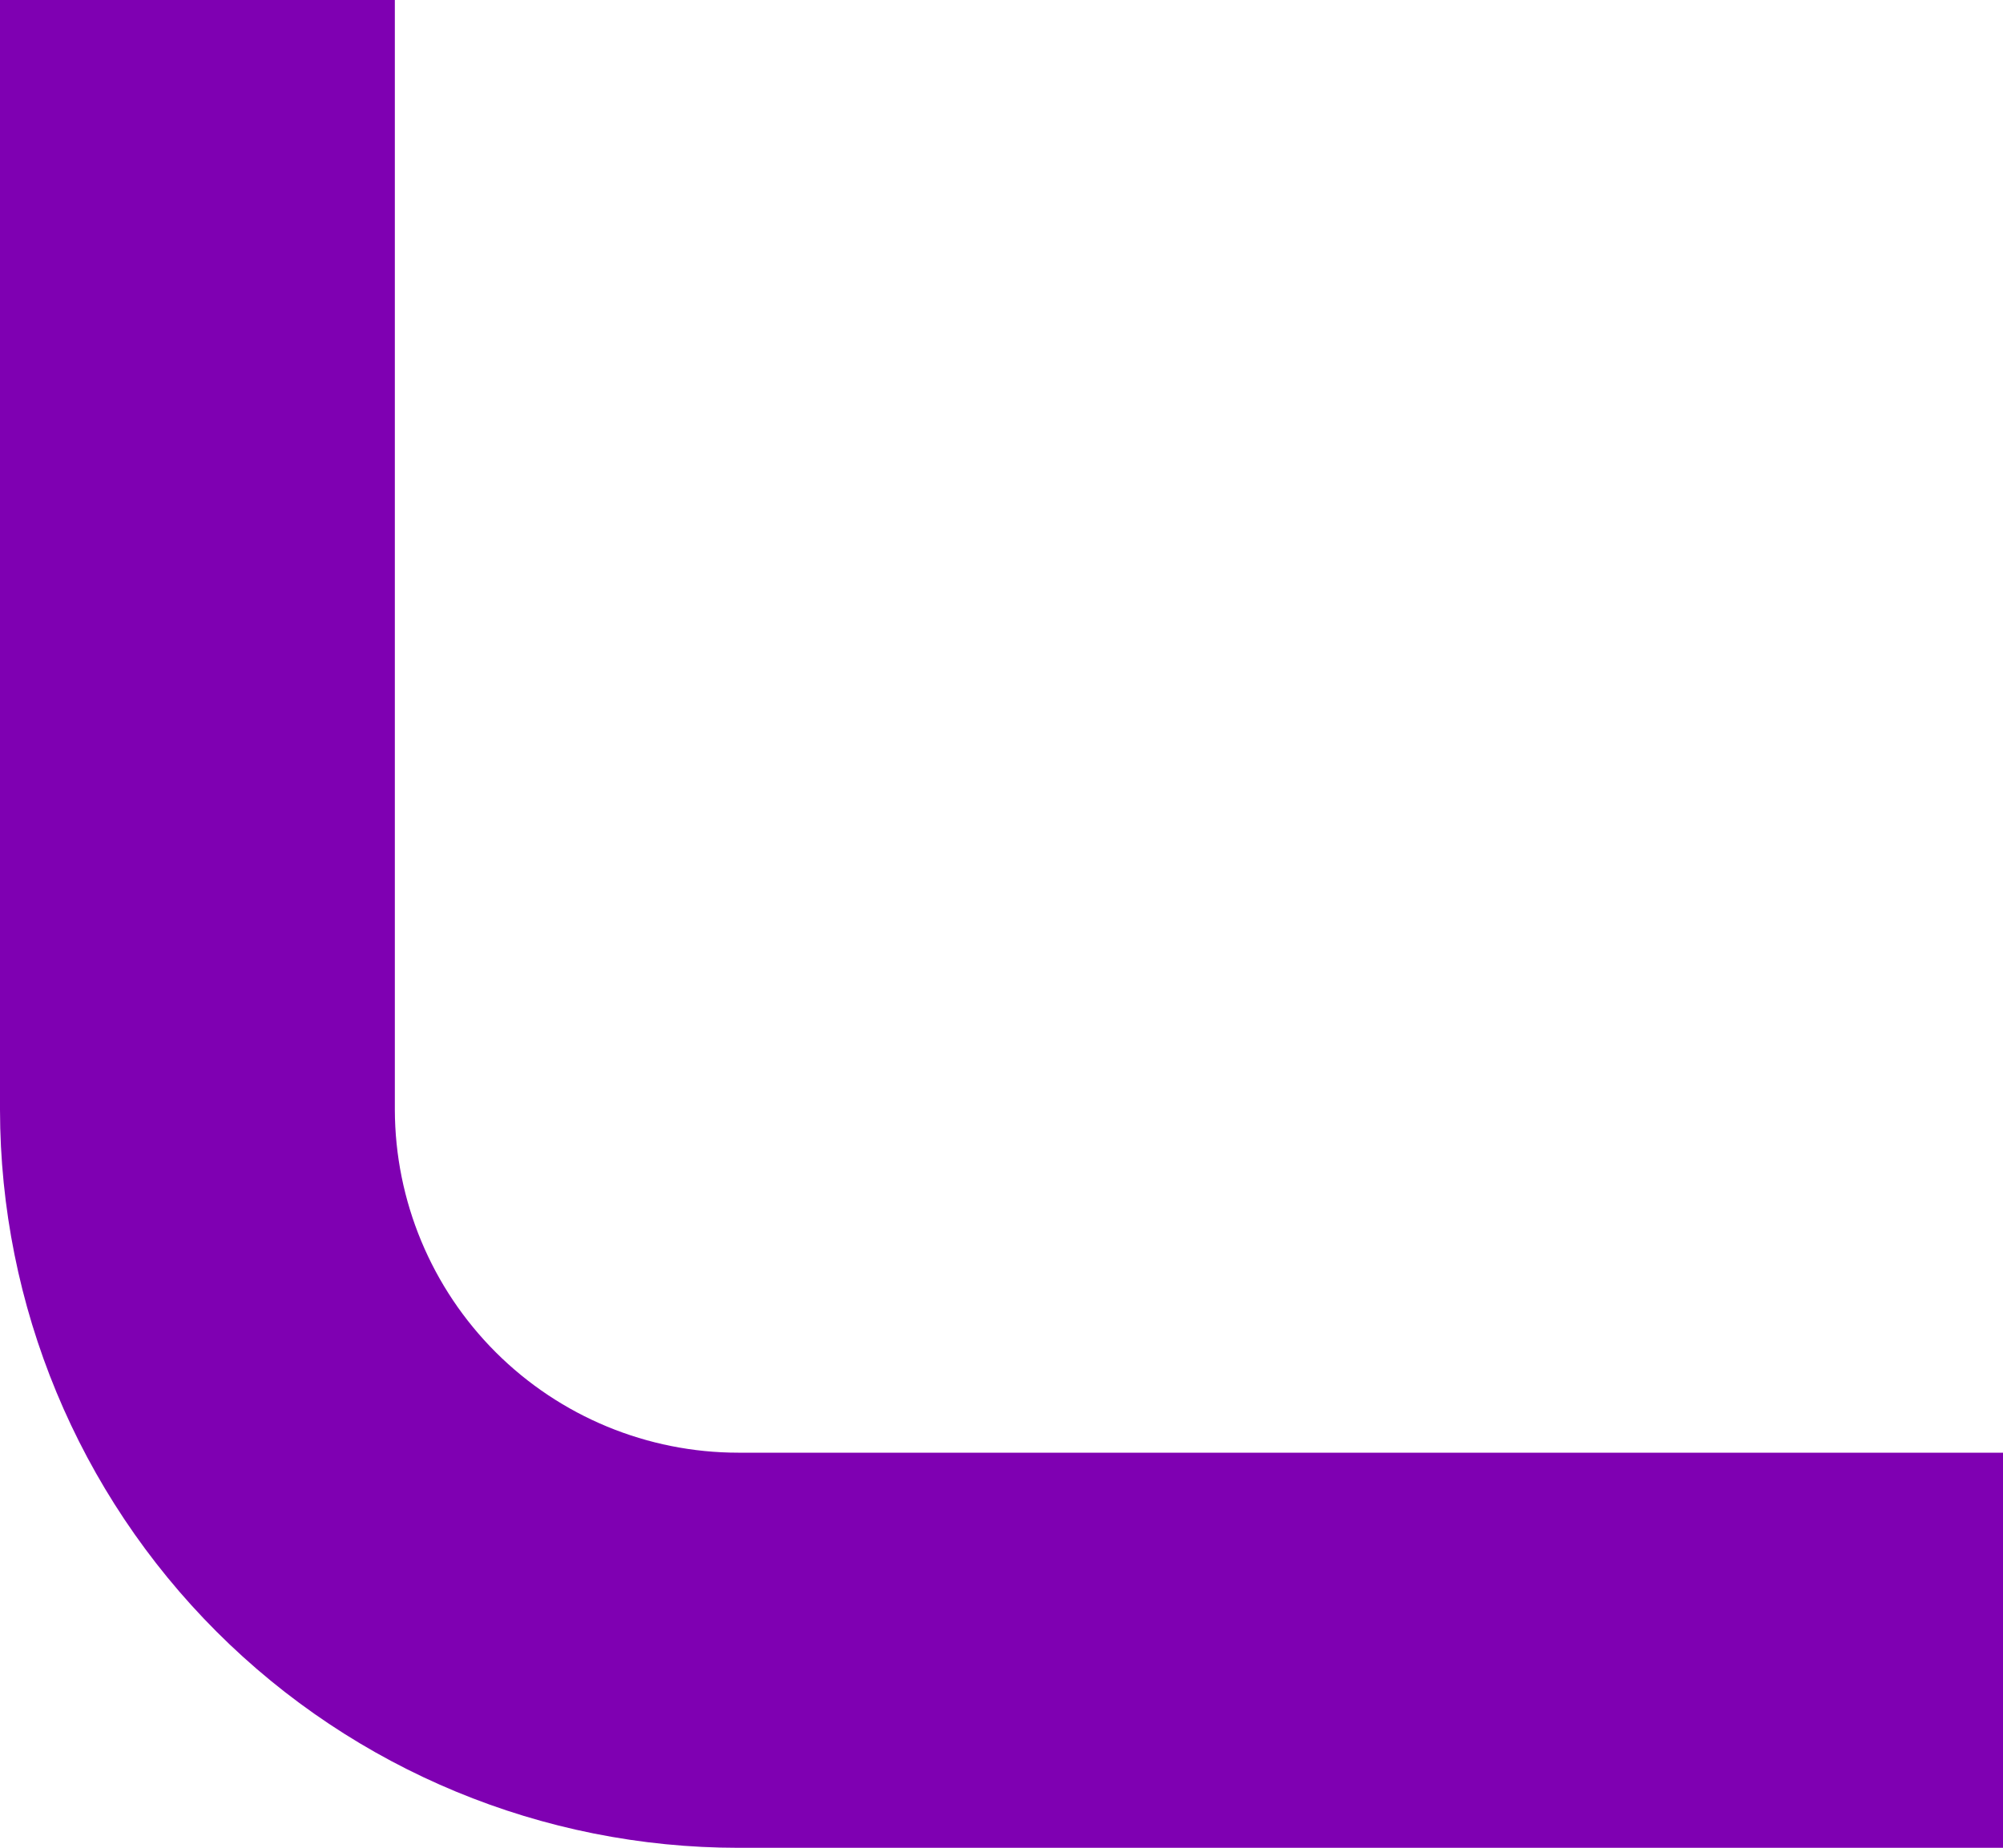 <svg width="414" height="382" viewBox="0 0 414 382" fill="none" xmlns="http://www.w3.org/2000/svg">
<path d="M414 382H152.624C112.178 382 73.385 365.931 44.768 337.323C16.151 308.714 0.049 269.906 0 229.423L0 0H81.61V229.423C81.659 248.242 89.163 266.273 102.475 279.563C115.788 292.853 133.822 300.316 152.624 300.316H414V382Z" fill="#7F00B2"/>
</svg>
